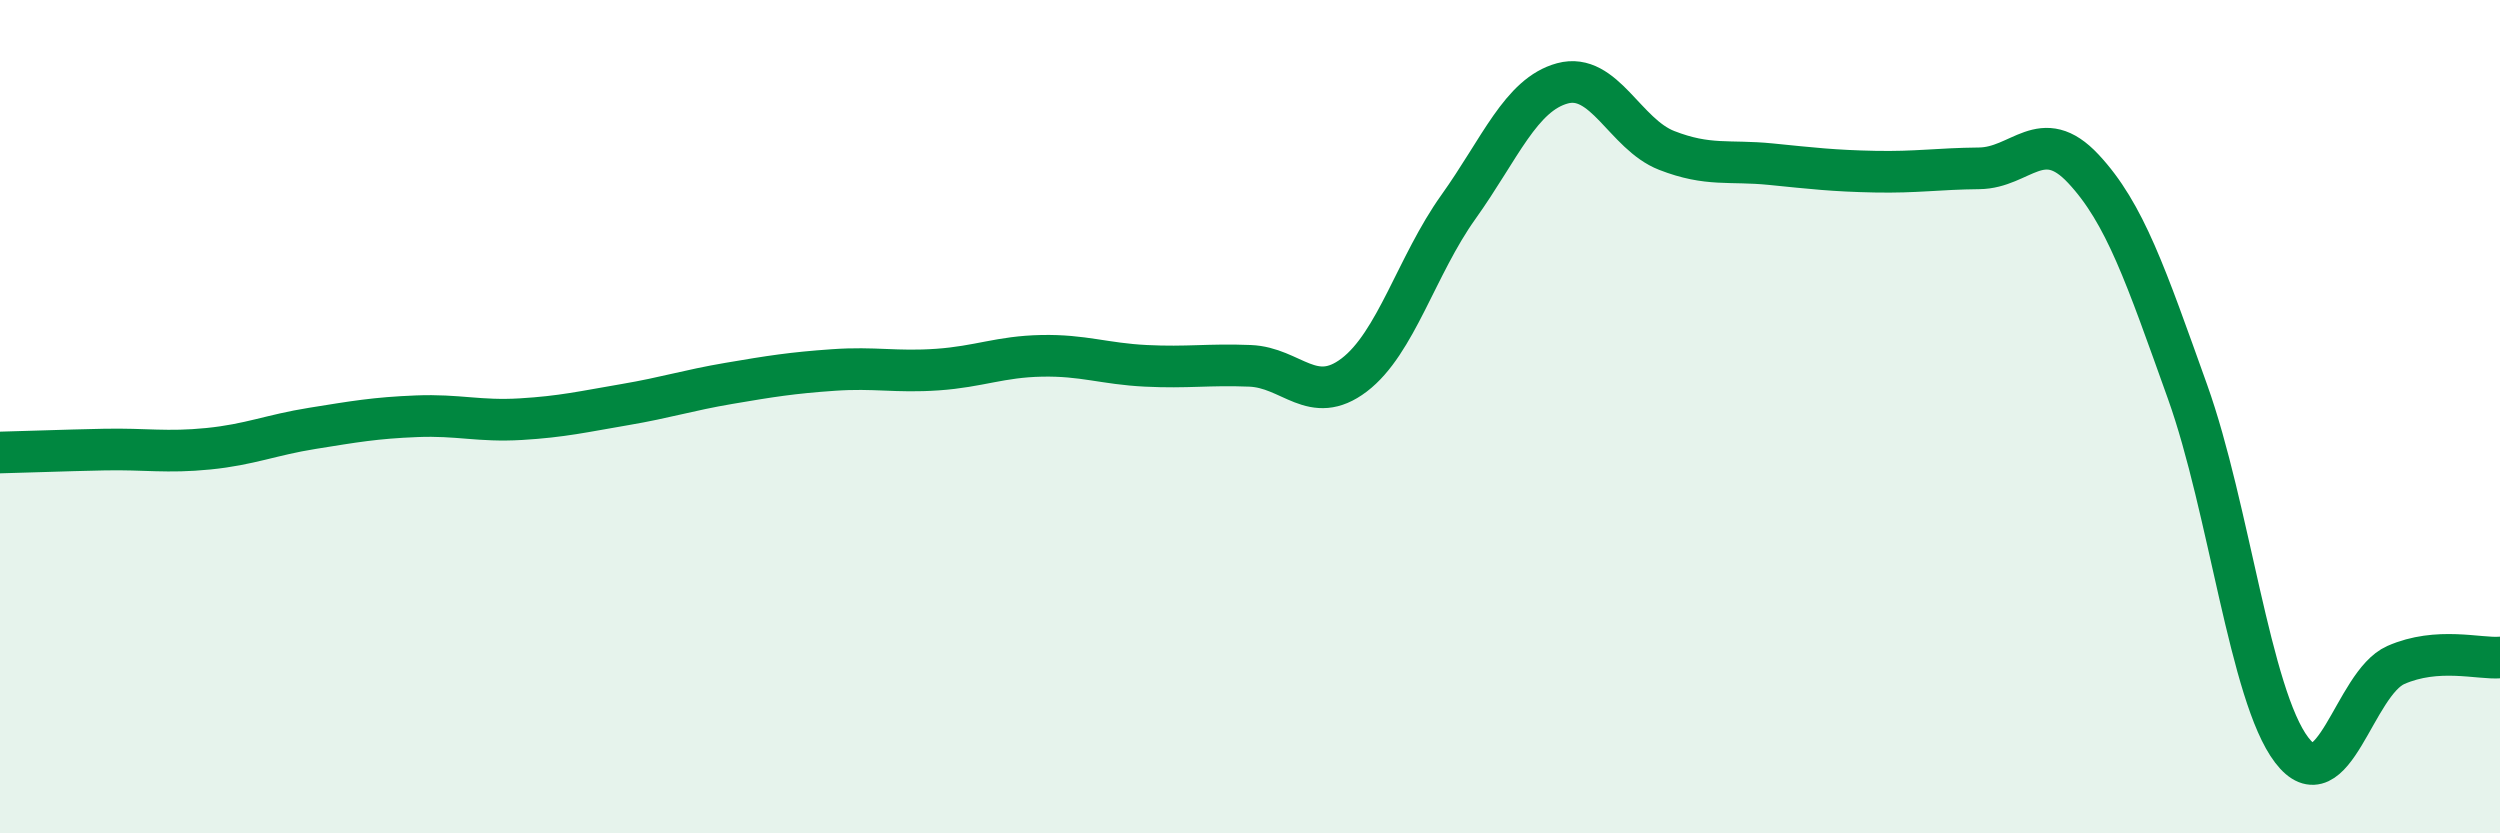 
    <svg width="60" height="20" viewBox="0 0 60 20" xmlns="http://www.w3.org/2000/svg">
      <path
        d="M 0,10.86 C 0.5,10.85 1.5,10.81 2.5,10.79 C 3.5,10.77 4,10.87 5,10.77 C 6,10.67 6.5,10.44 7.5,10.28 C 8.5,10.12 9,10.03 10,9.99 C 11,9.95 11.5,10.12 12.5,10.06 C 13.5,10 14,9.88 15,9.71 C 16,9.54 16.5,9.37 17.5,9.2 C 18.5,9.03 19,8.95 20,8.88 C 21,8.81 21.5,8.94 22.5,8.87 C 23.5,8.8 24,8.56 25,8.54 C 26,8.52 26.5,8.73 27.5,8.78 C 28.5,8.83 29,8.74 30,8.78 C 31,8.82 31.5,9.76 32.5,9 C 33.5,8.24 34,6.37 35,4.97 C 36,3.57 36.5,2.27 37.5,2 C 38.5,1.73 39,3.22 40,3.61 C 41,4 41.5,3.84 42.5,3.94 C 43.5,4.04 44,4.1 45,4.12 C 46,4.14 46.5,4.05 47.5,4.04 C 48.5,4.03 49,2.98 50,4.05 C 51,5.12 51.5,6.61 52.5,9.4 C 53.5,12.19 54,16.69 55,18 C 56,19.31 56.5,16.4 57.5,15.96 C 58.5,15.52 59.5,15.82 60,15.78L60 20L0 20Z"
        fill="#008740"
        opacity="0.1"
        stroke-linecap="round"
        stroke-linejoin="round"
      />
      <path
        d="M 0,10.86 C 0.5,10.85 1.5,10.81 2.5,10.79 C 3.5,10.77 4,10.87 5,10.77 C 6,10.67 6.5,10.44 7.5,10.28 C 8.5,10.12 9,10.03 10,9.99 C 11,9.95 11.5,10.12 12.5,10.06 C 13.5,10 14,9.88 15,9.71 C 16,9.54 16.5,9.37 17.5,9.2 C 18.5,9.03 19,8.95 20,8.88 C 21,8.81 21.5,8.94 22.5,8.87 C 23.5,8.8 24,8.56 25,8.54 C 26,8.52 26.5,8.73 27.5,8.78 C 28.5,8.83 29,8.74 30,8.78 C 31,8.82 31.5,9.76 32.5,9 C 33.5,8.24 34,6.37 35,4.97 C 36,3.57 36.5,2.27 37.5,2 C 38.5,1.73 39,3.22 40,3.61 C 41,4 41.5,3.84 42.5,3.94 C 43.5,4.04 44,4.1 45,4.12 C 46,4.14 46.5,4.05 47.5,4.04 C 48.5,4.03 49,2.98 50,4.05 C 51,5.12 51.5,6.61 52.5,9.4 C 53.5,12.19 54,16.69 55,18 C 56,19.31 56.5,16.4 57.5,15.96 C 58.5,15.52 59.5,15.82 60,15.78"
        stroke="#008740"
        stroke-width="1"
        fill="none"
        stroke-linecap="round"
        stroke-linejoin="round"
      />
    </svg>
  